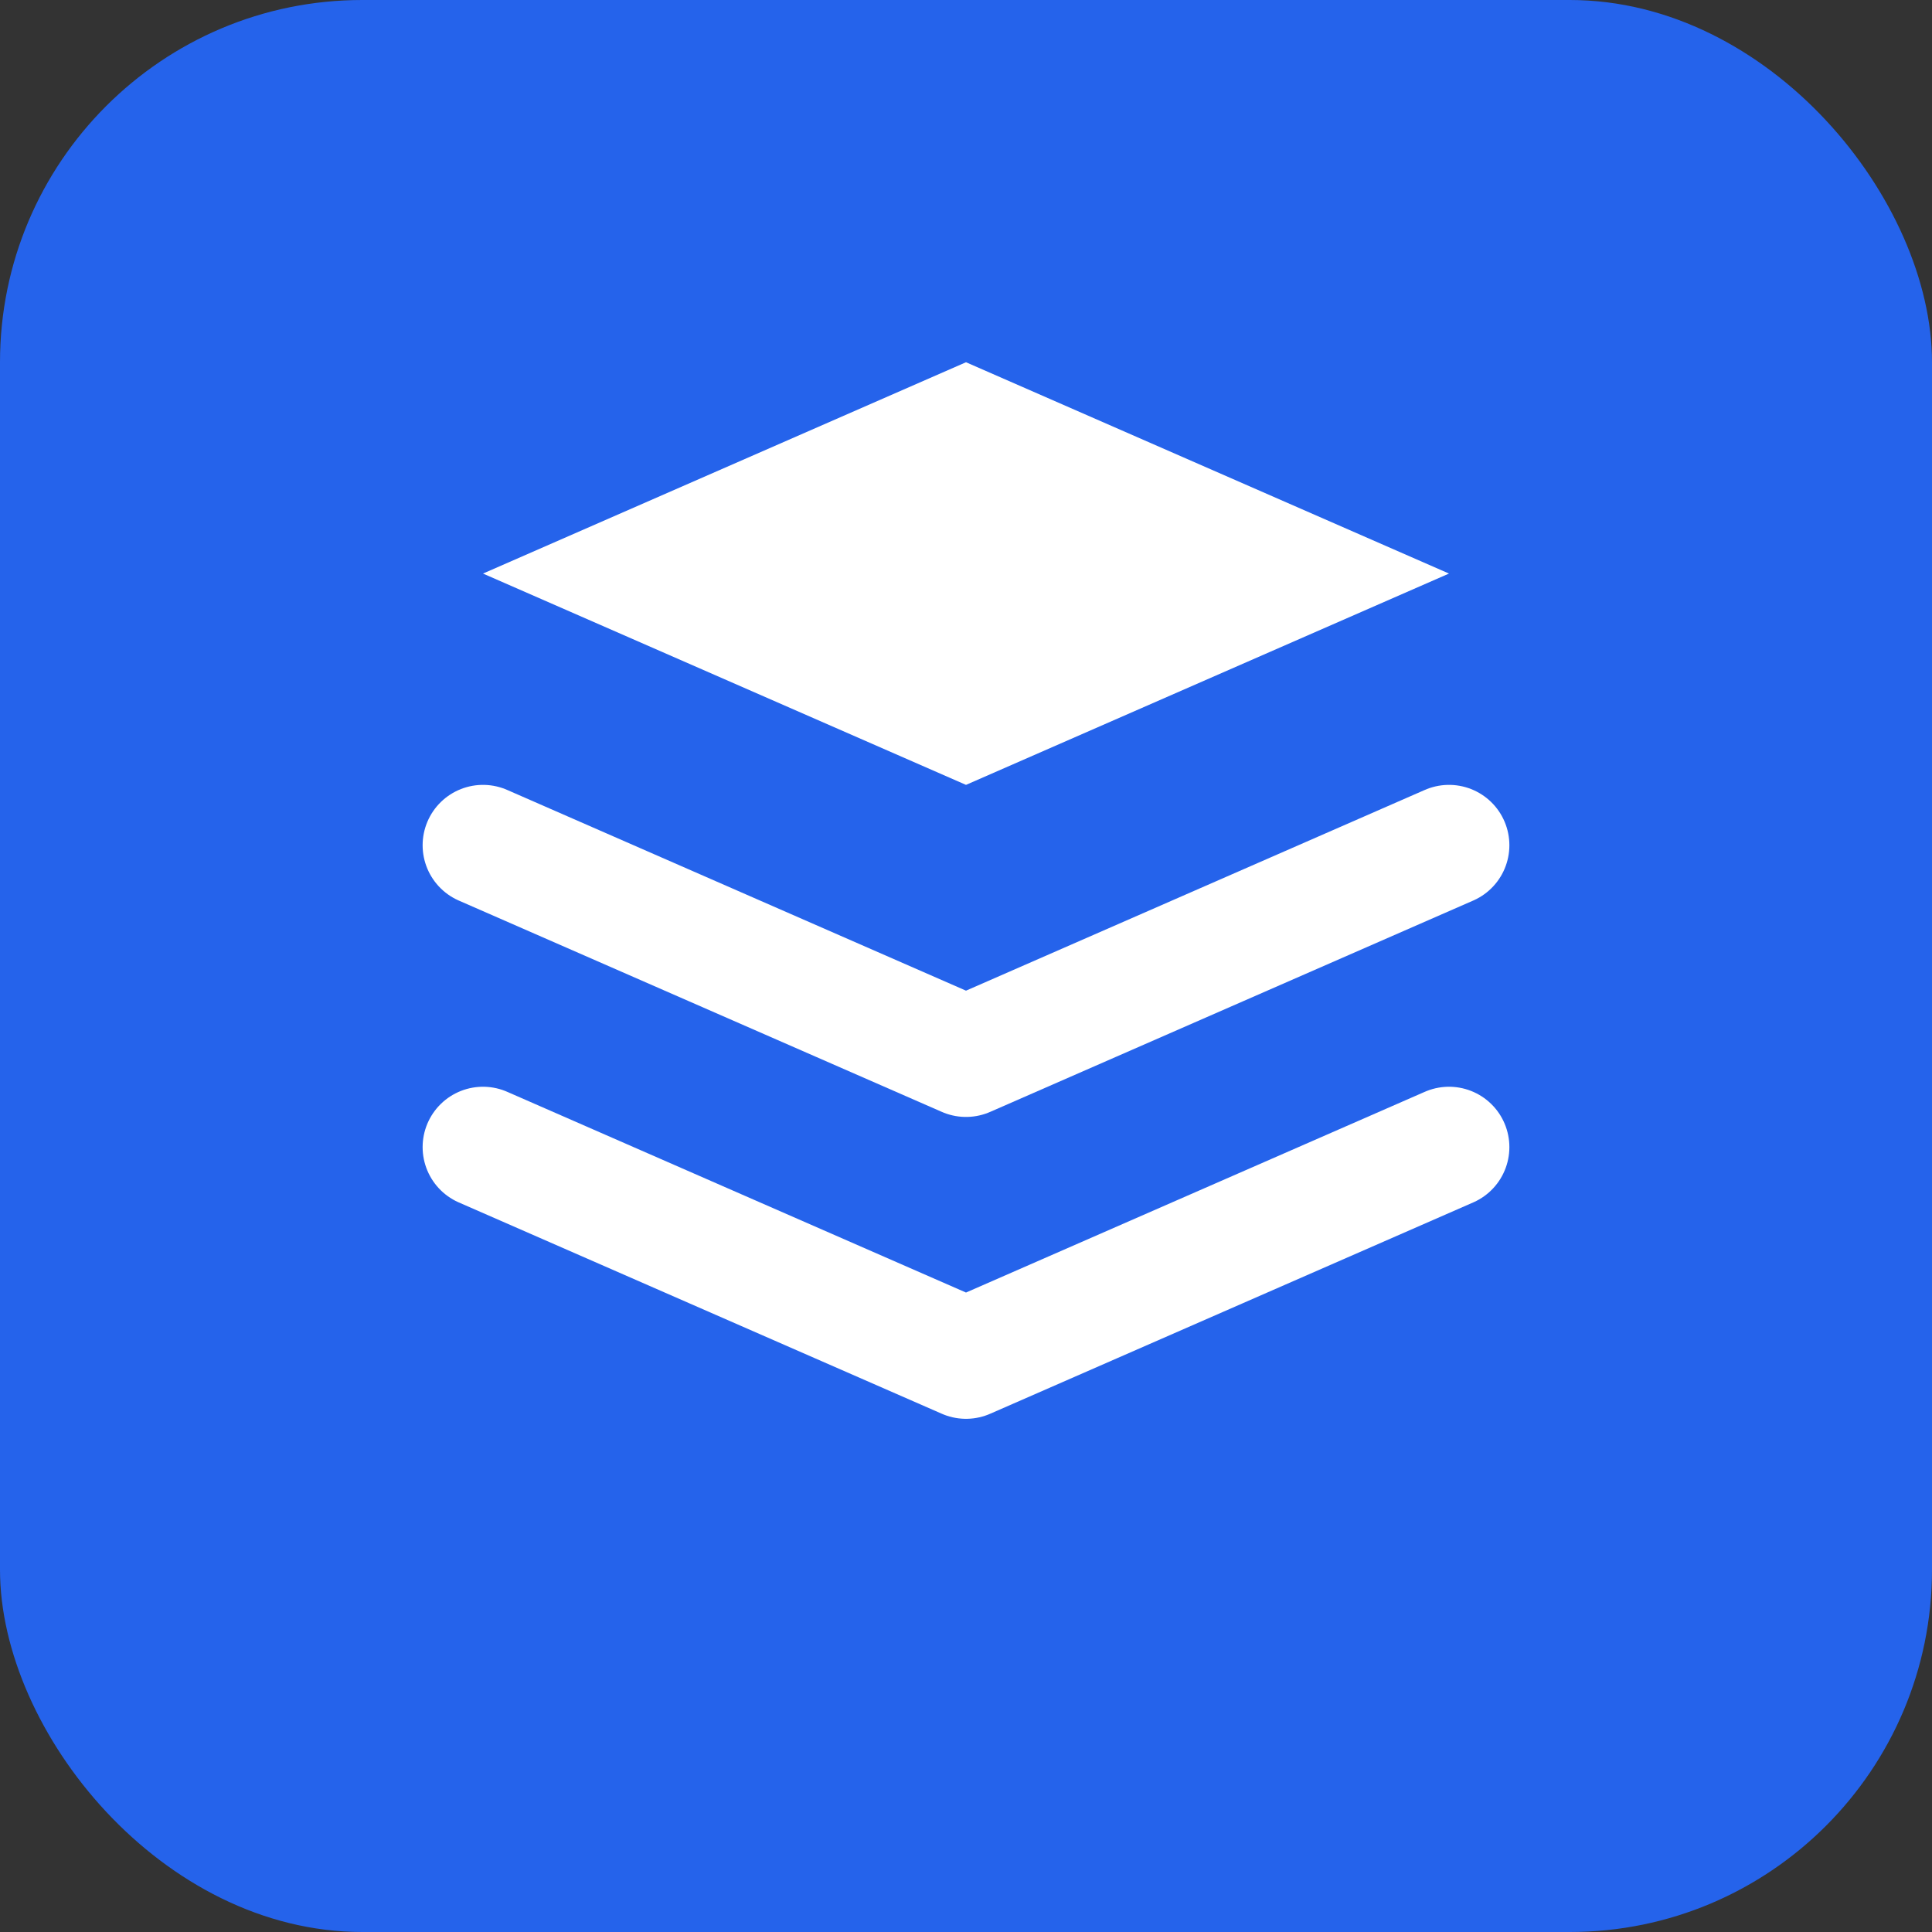 <svg width="16" height="16" viewBox="0 0 16 16" fill="none" xmlns="http://www.w3.org/2000/svg">
  <rect x="0" y="0" width="16" height="16" fill="#333333" stroke="none"/>
  <!-- Background -->
  <rect width="16" height="16" rx="3" fill="#2563eb"/>

  <!-- Simplified layers icon for small size -->
  <path d="M8 3L4 4.75L8 6.5L12 4.75L8 3Z" fill="white"/>
  <path d="M4 9.5L8 11.25L12 9.5" stroke="white" stroke-width="1" stroke-linecap="round" stroke-linejoin="round"/>
  <path d="M4 7L8 8.75L12 7" stroke="white" stroke-width="1" stroke-linecap="round" stroke-linejoin="round"/>
</svg>
